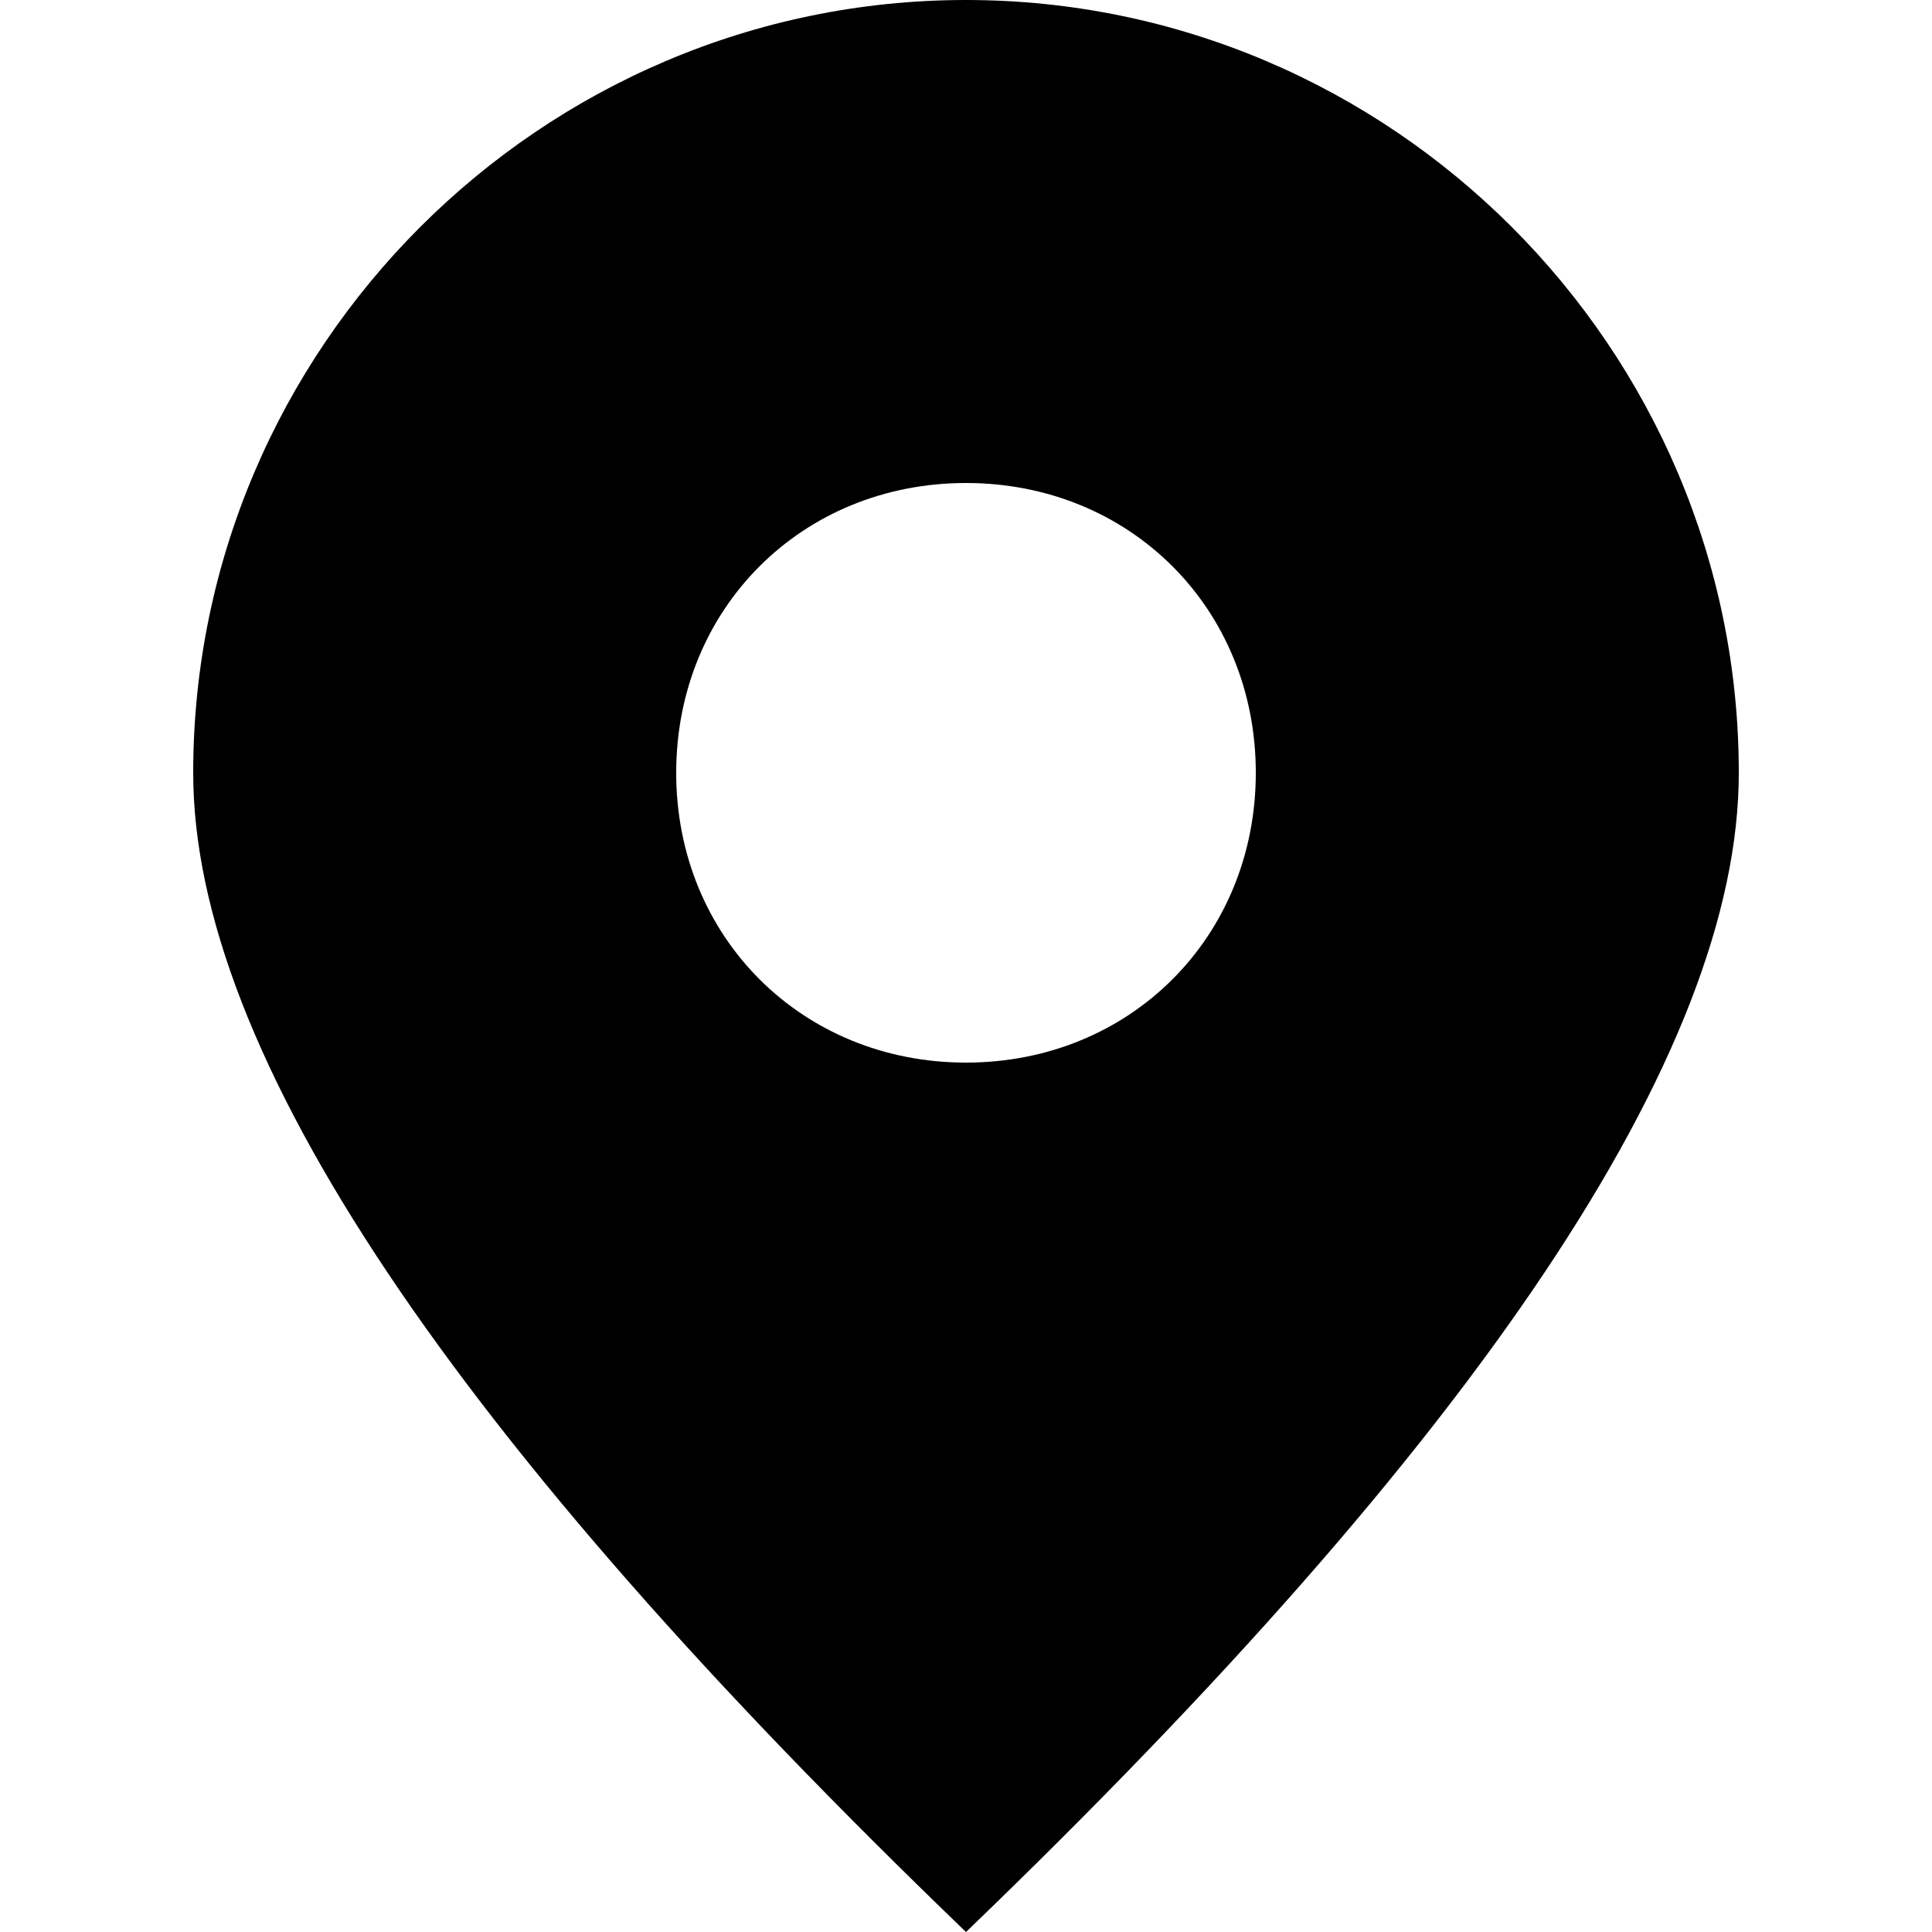 <?xml version="1.0" encoding="utf-8"?>
<!-- Generator: Adobe Illustrator 23.0.4, SVG Export Plug-In . SVG Version: 6.00 Build 0)  -->
<svg version="1.1" id="图层_1" xmlns="http://www.w3.org/2000/svg" xmlns:xlink="http://www.w3.org/1999/xlink" x="0px" y="0px"
	 viewBox="0 0 20 20" style="enable-background:new 0 0 20 20;" xml:space="preserve">
<style type="text/css">
	.st0{fill-rule:evenodd;clip-rule:evenodd;}
</style>
<title>地址</title>
<desc>Created with Sketch.</desc>
<path id="Combined-Shape" class="st0" d="M10,20c-5.3-5.1-8-9.1-8-12c0-4.4,3.6-8,8-8s8,3.6,8,8C18,10.9,15.3,14.9,10,20z M10,11
	c1.7,0,3-1.3,3-3s-1.3-3-3-3S7,6.3,7,8S8.3,11,10,11z"/>
</svg>
